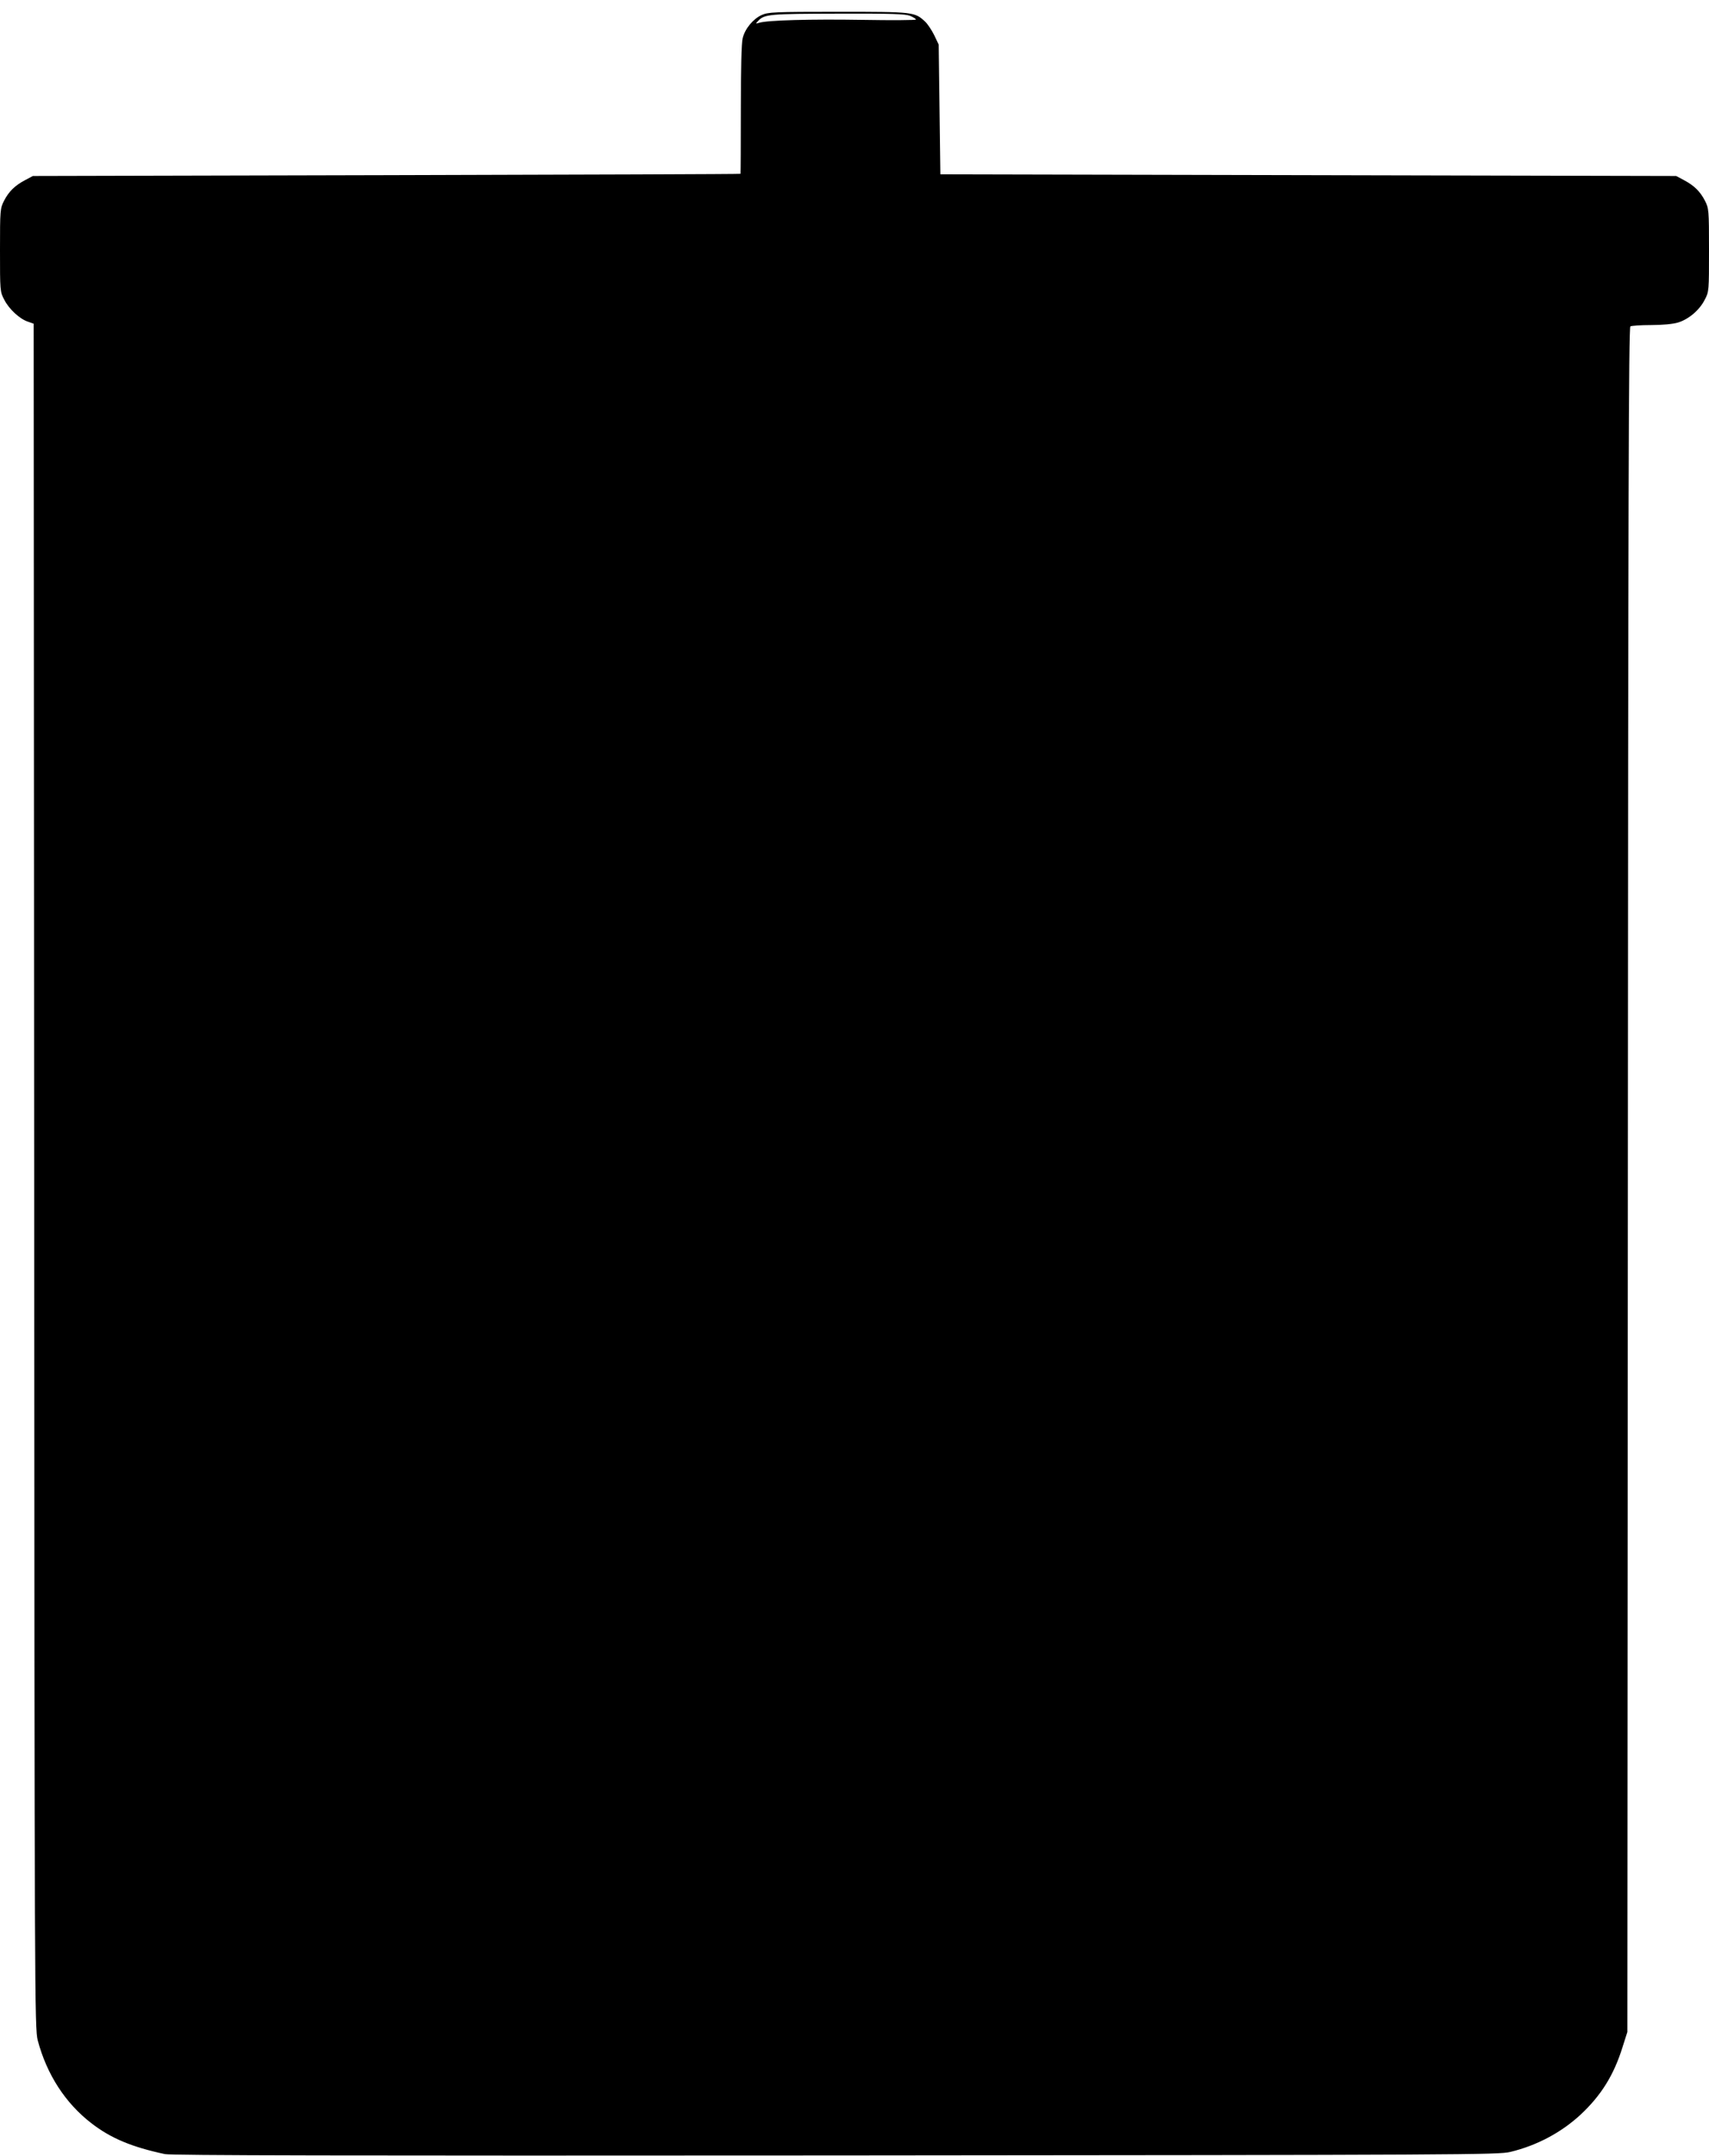 <?xml version="1.0" standalone="no"?>
<!DOCTYPE svg PUBLIC "-//W3C//DTD SVG 20010904//EN"
 "http://www.w3.org/TR/2001/REC-SVG-20010904/DTD/svg10.dtd">
<svg version="1.0" xmlns="http://www.w3.org/2000/svg"
 width="1015pt" height="1280pt" viewBox="0 0 1015 1280"
 preserveAspectRatio="xMidYMid meet">
<g transform="translate(0,1280) scale(0.1,-0.1)"
fill="#000000" stroke="none">
<path d="M4524 12711 c-51 -23 -99 -81 -113 -137 -7 -27 -11 -182 -11 -423 0
-210 -1 -382 -2 -383 -2 -2 -948 -5 -2103 -8 l-2100 -5 -45 -24 c-61 -32 -97
-67 -126 -123 -23 -46 -24 -53 -24 -293 0 -241 0 -247 25 -294 28 -56 92 -115
141 -131 l34 -12 3 -5061 c2 -4880 3 -5064 21 -5131 54 -204 165 -374 318
-492 116 -90 241 -142 438 -184 41 -8 1050 -10 3985 -8 3743 3 3934 4 4005 21
158 38 302 115 417 221 122 114 198 235 250 403 l28 88 3 5059 c2 4022 5 5062
15 5068 6 4 62 8 123 8 68 0 130 6 160 15 63 19 128 74 159 136 25 47 25 53
25 294 0 240 -1 247 -24 293 -29 56 -65 91 -126 123 l-45 24 -2185 5 -2185 5
-5 385 -5 385 -26 55 c-15 30 -39 67 -55 82 -62 57 -66 58 -516 58 -380 0
-416 -2 -454 -19z m881 -5 c19 -8 35 -18 35 -22 0 -4 -143 -5 -317 -2 -310 5
-563 -2 -613 -17 -24 -7 -24 -7 -7 11 37 40 68 42 475 43 322 1 399 -2 427
-13z"/>
</g>
</svg>
